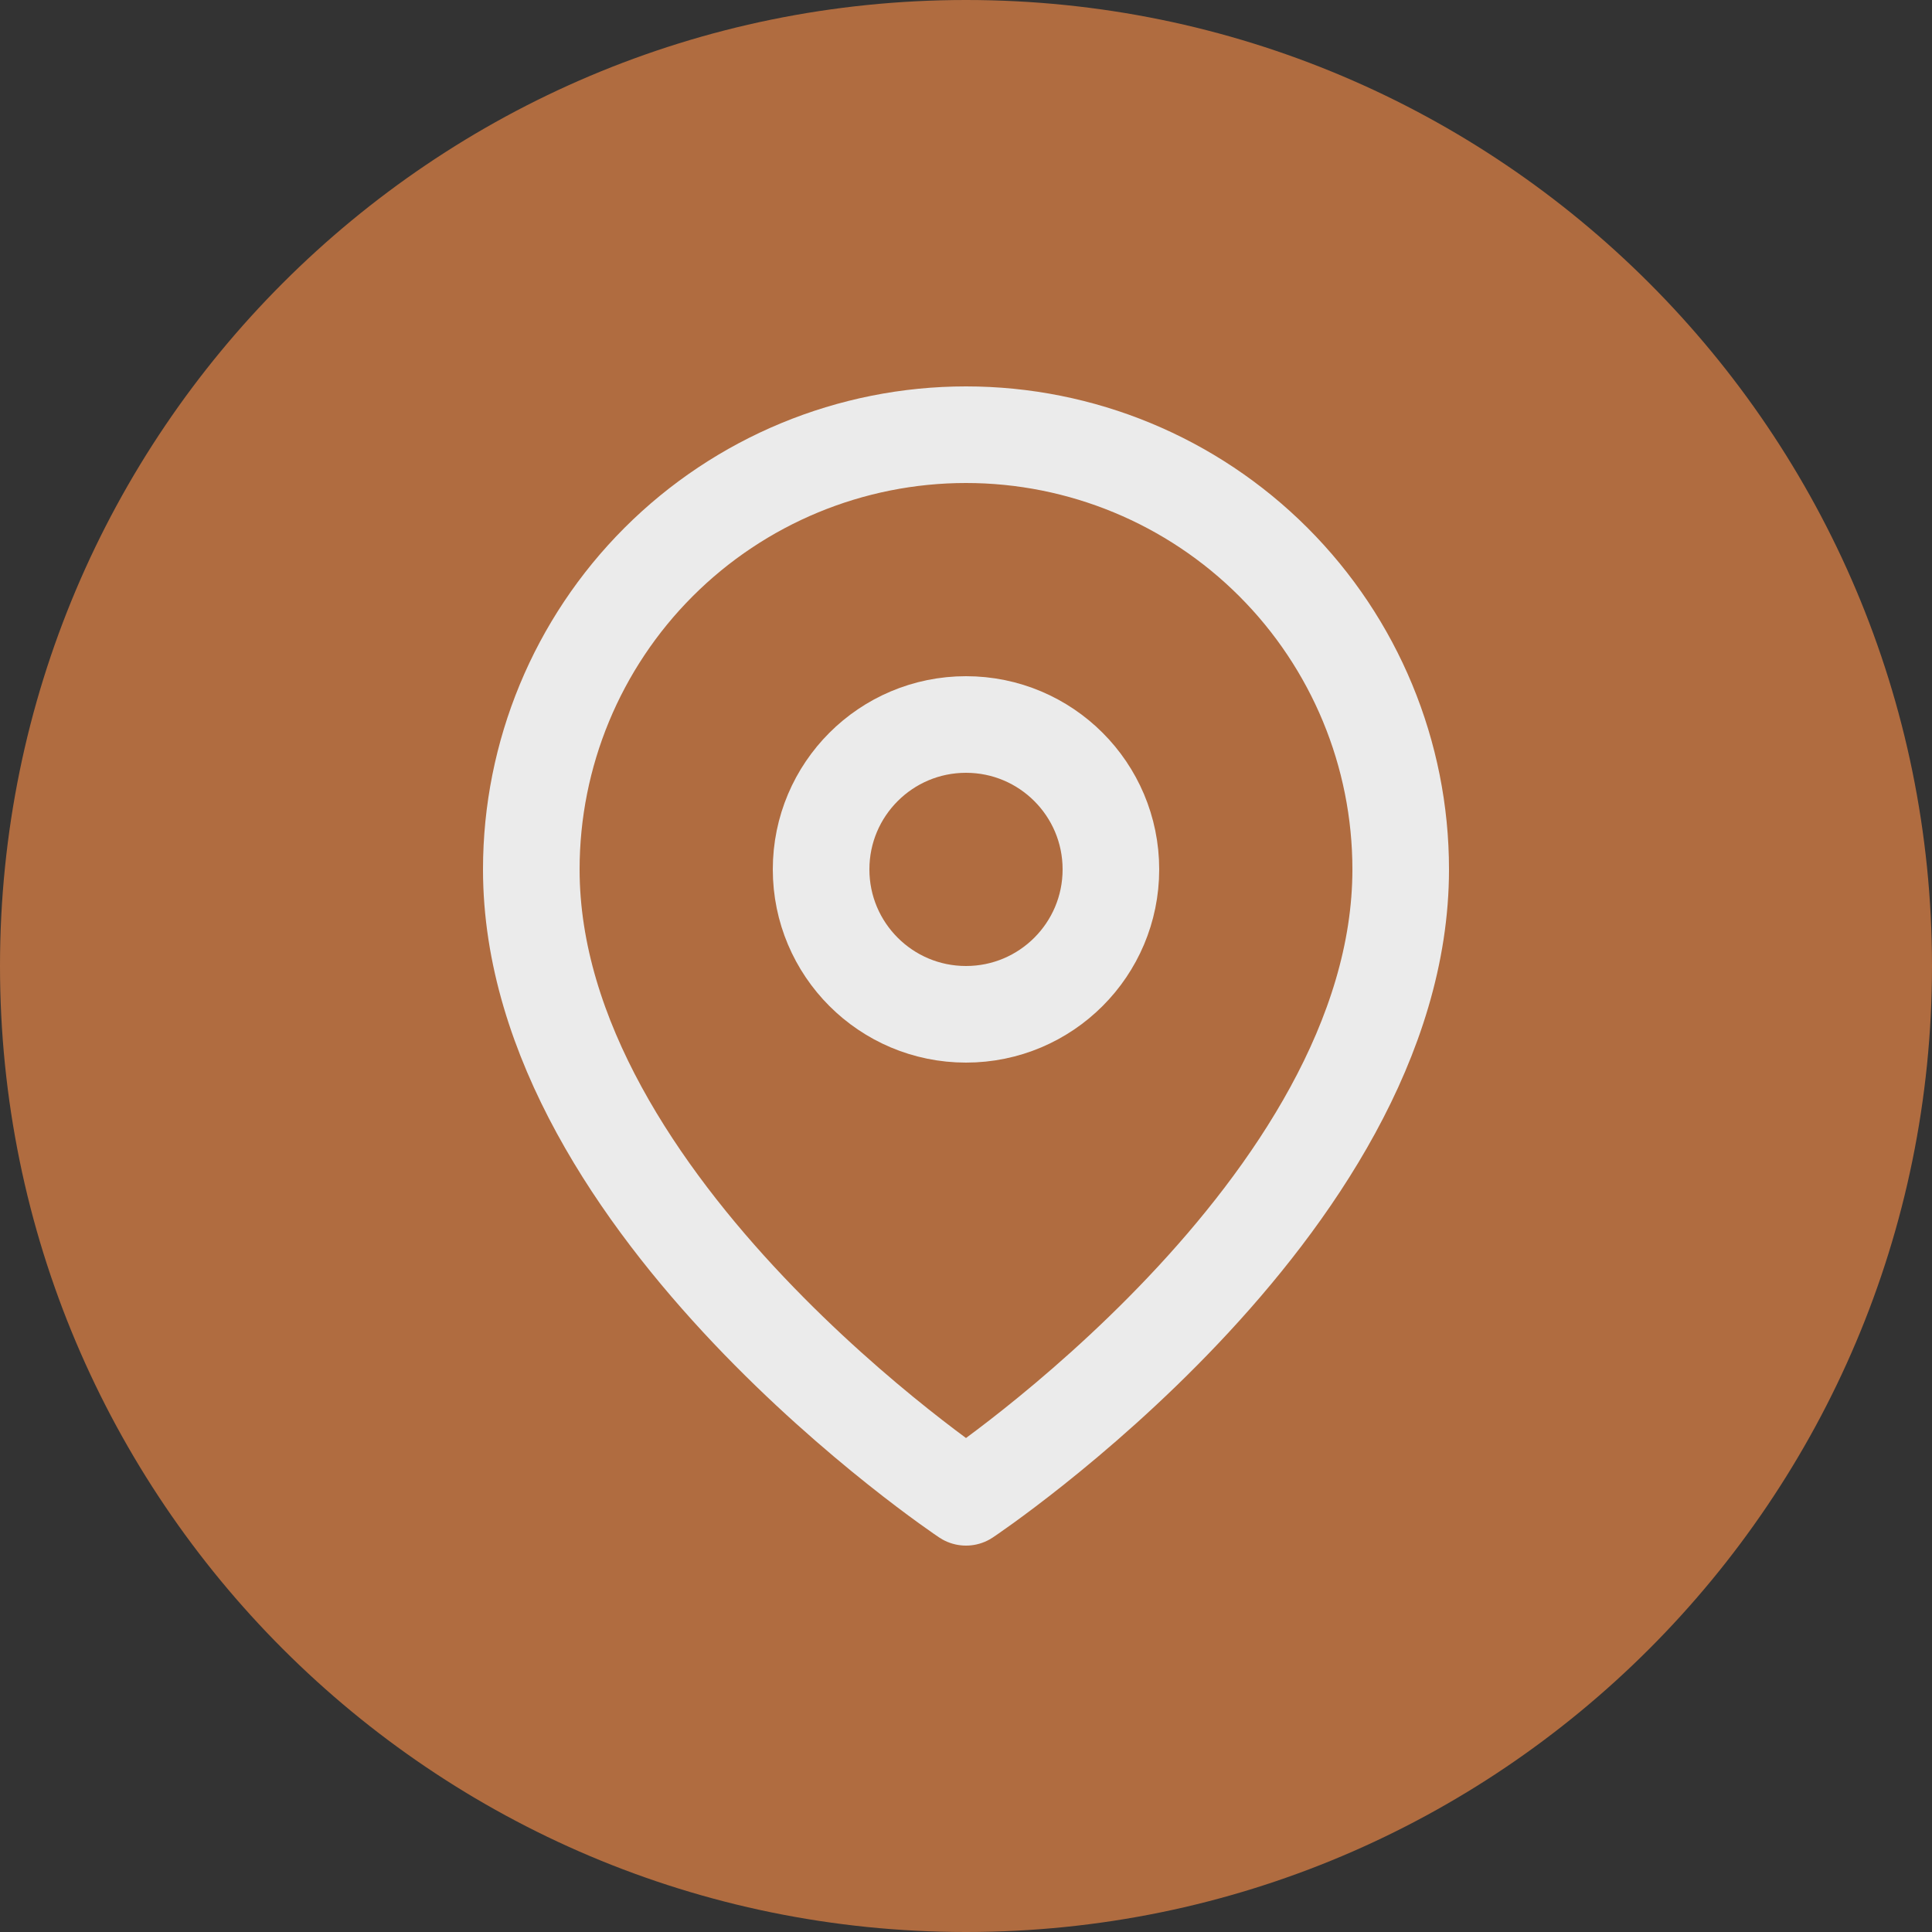 <?xml version="1.0" encoding="UTF-8"?> <svg xmlns="http://www.w3.org/2000/svg" width="40" height="40" viewBox="0 0 40 40" fill="none"><rect x="0" y="0" width="40" height="40" fill="#333333" stroke="none"/> <path d="M20 40C8.954 40 -1.35705e-06 31.046 -8.74228e-07 20C-3.91405e-07 8.954 8.954 -1.35705e-06 20 -8.74228e-07C31.046 -3.91405e-07 40 8.954 40 20C40 31.046 31.046 40 20 40Z" fill="#B06C40"></path> <path fill-rule="evenodd" clip-rule="evenodd" d="M29 18C29 25 20 31 20 31C20 31 11 25 11 18C11 15.613 11.948 13.324 13.636 11.636C15.324 9.948 17.613 9 20 9C22.387 9 24.676 9.948 26.364 11.636C28.052 13.324 29 15.613 29 18Z" stroke="#EBEBEB" stroke-width="2" stroke-linecap="round" stroke-linejoin="round"></path> <path d="M20 21C21.657 21 23 19.657 23 18C23 16.343 21.657 15 20 15C18.343 15 17 16.343 17 18C17 19.657 18.343 21 20 21Z" stroke="#EBEBEB" stroke-width="2" stroke-linecap="round" stroke-linejoin="round"></path> </svg> 